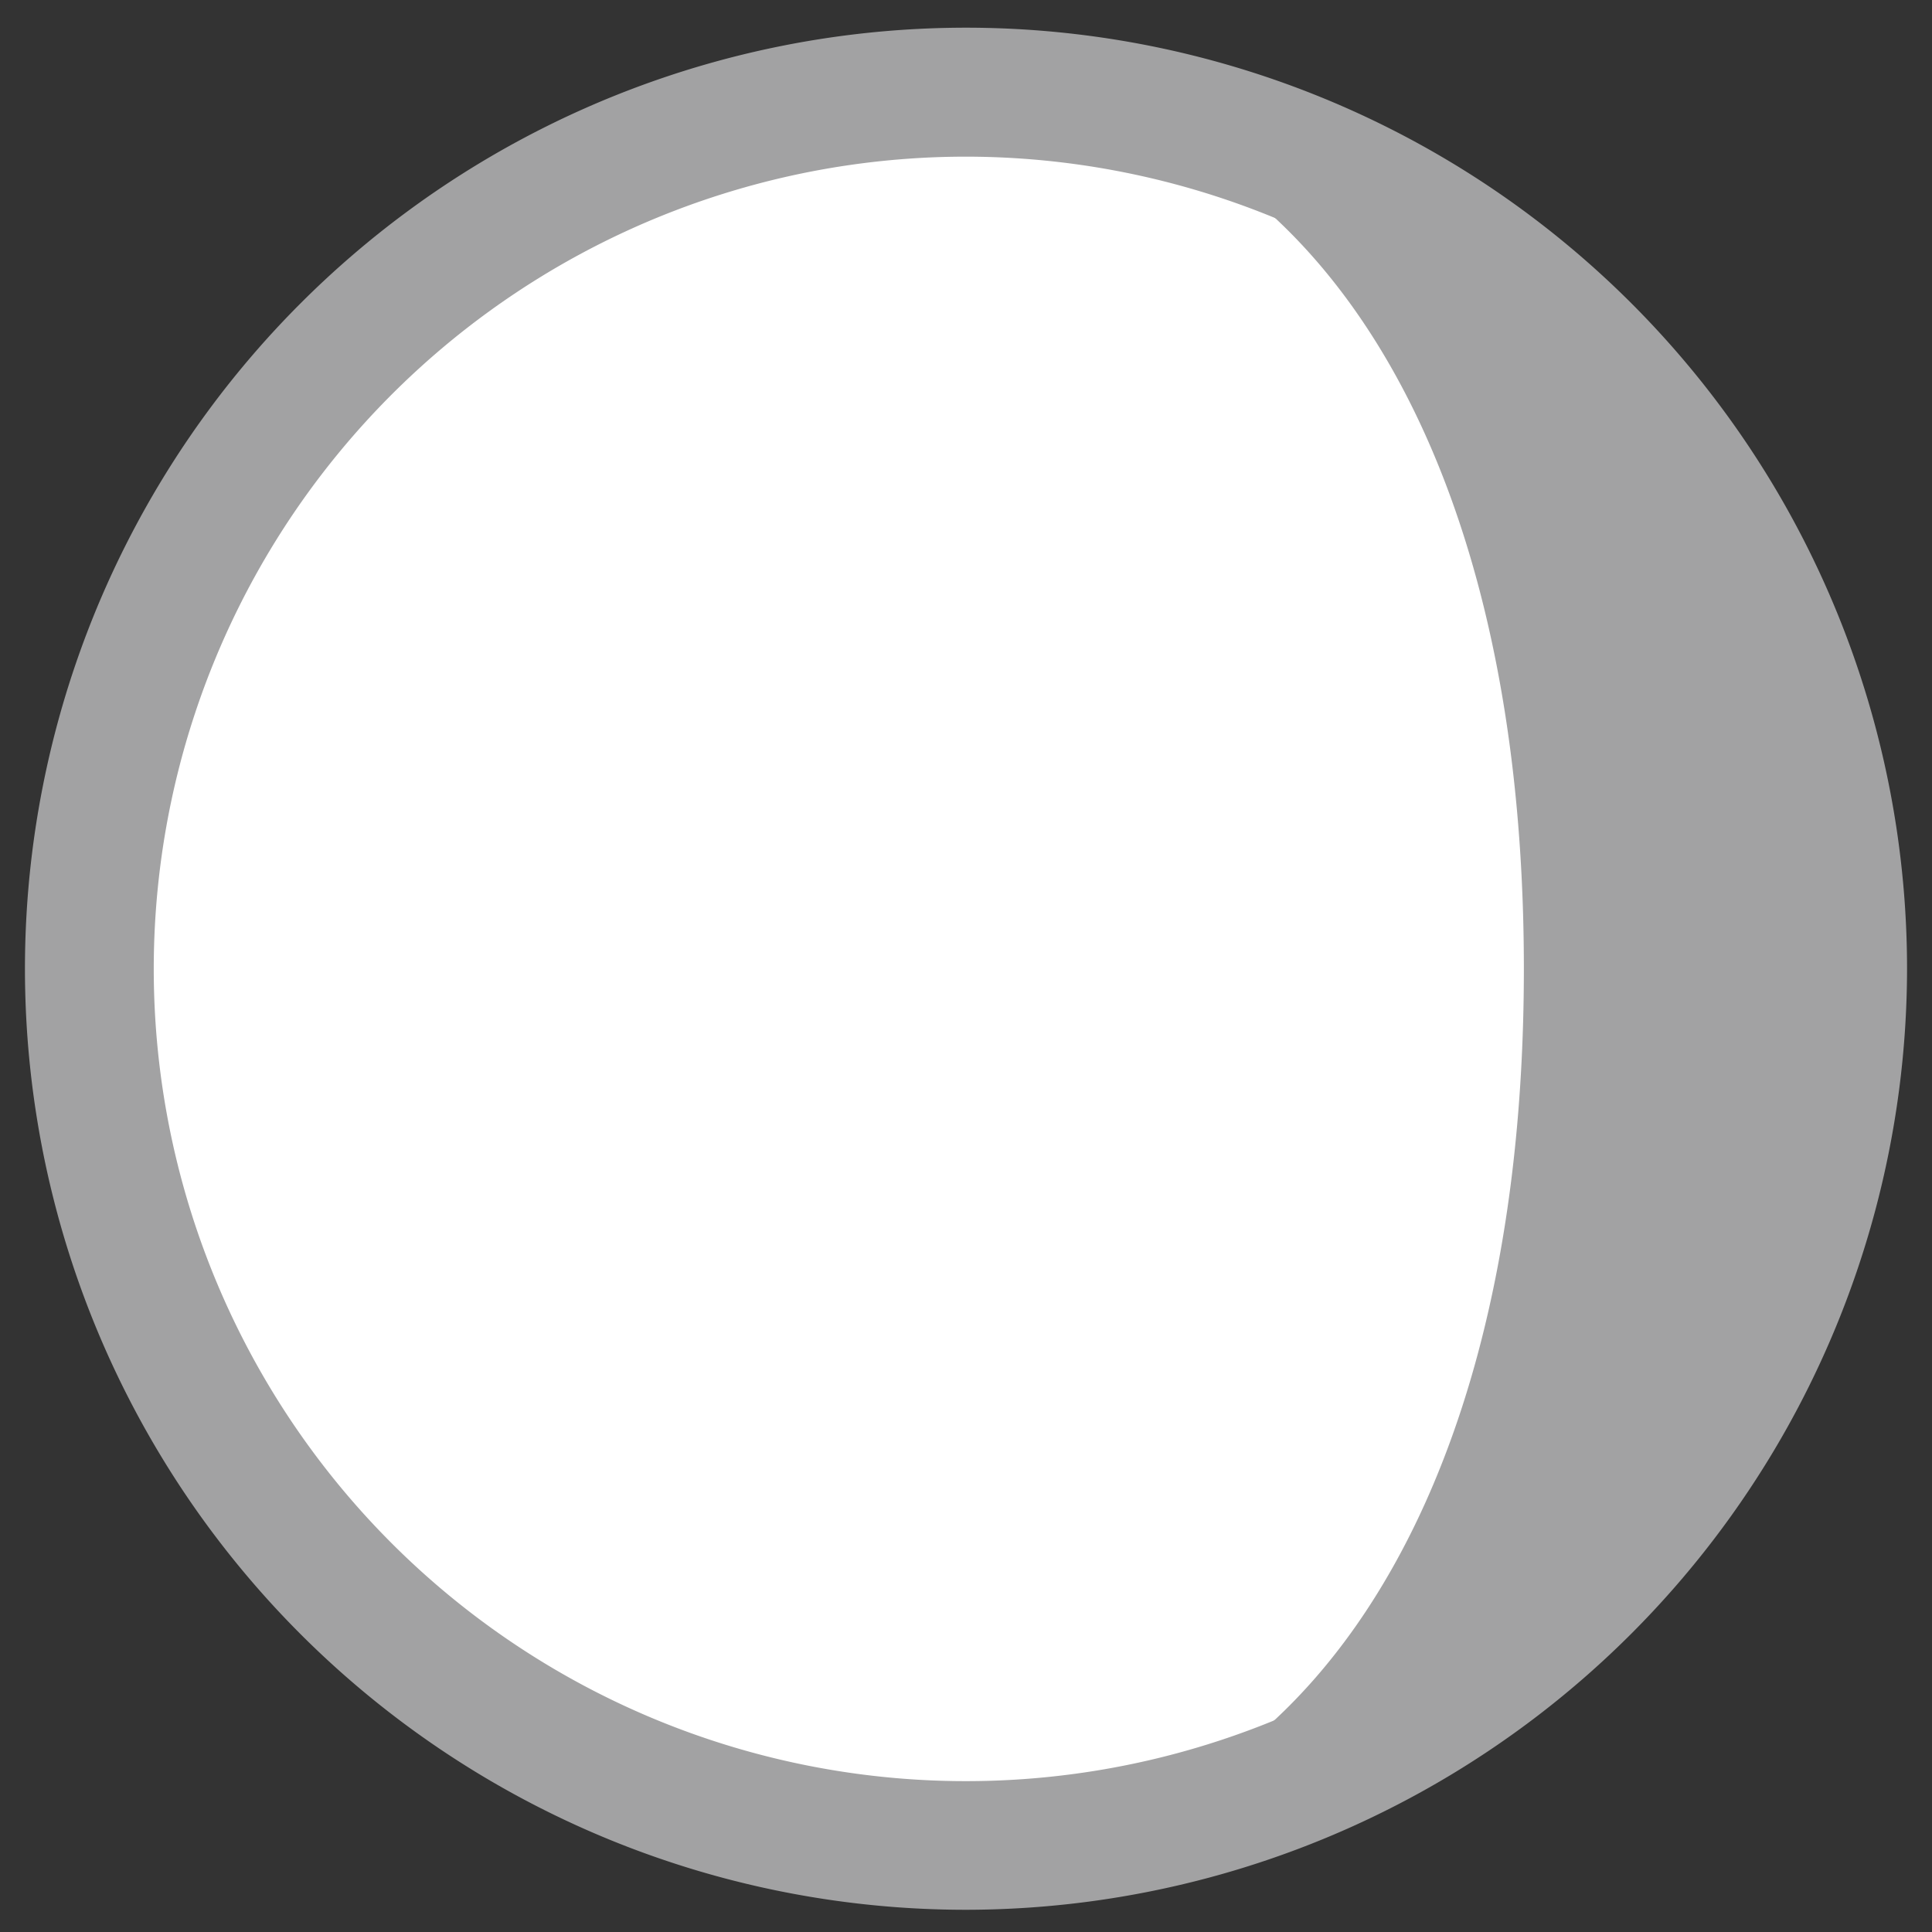<svg id="Layer_1" data-name="Layer 1" xmlns="http://www.w3.org/2000/svg" viewBox="0 0 120 120"><rect x="0" y="0" width="120" height="120" fill="#333333" stroke="none"/><defs><style>.cls-1{fill:#a2a2a3;}.cls-2{fill:#fff;}</style></defs><title>ic_moon</title><circle class="cls-1" cx="60" cy="60.17" r="54.45"/><path class="cls-2" d="M60,114.62c18.42,0,34.65-18.25,34.65-54.45S78.42,5.73,60,5.73A54.45,54.45,0,1,0,60,114.62Z"/><path class="cls-1" d="M60,118.62a58.45,58.45,0,1,1,58.45-58.45A58.51,58.51,0,0,1,60,118.62ZM60,9.73a50.45,50.45,0,1,0,50.45,50.45A50.5,50.5,0,0,0,60,9.73Z"/></svg>